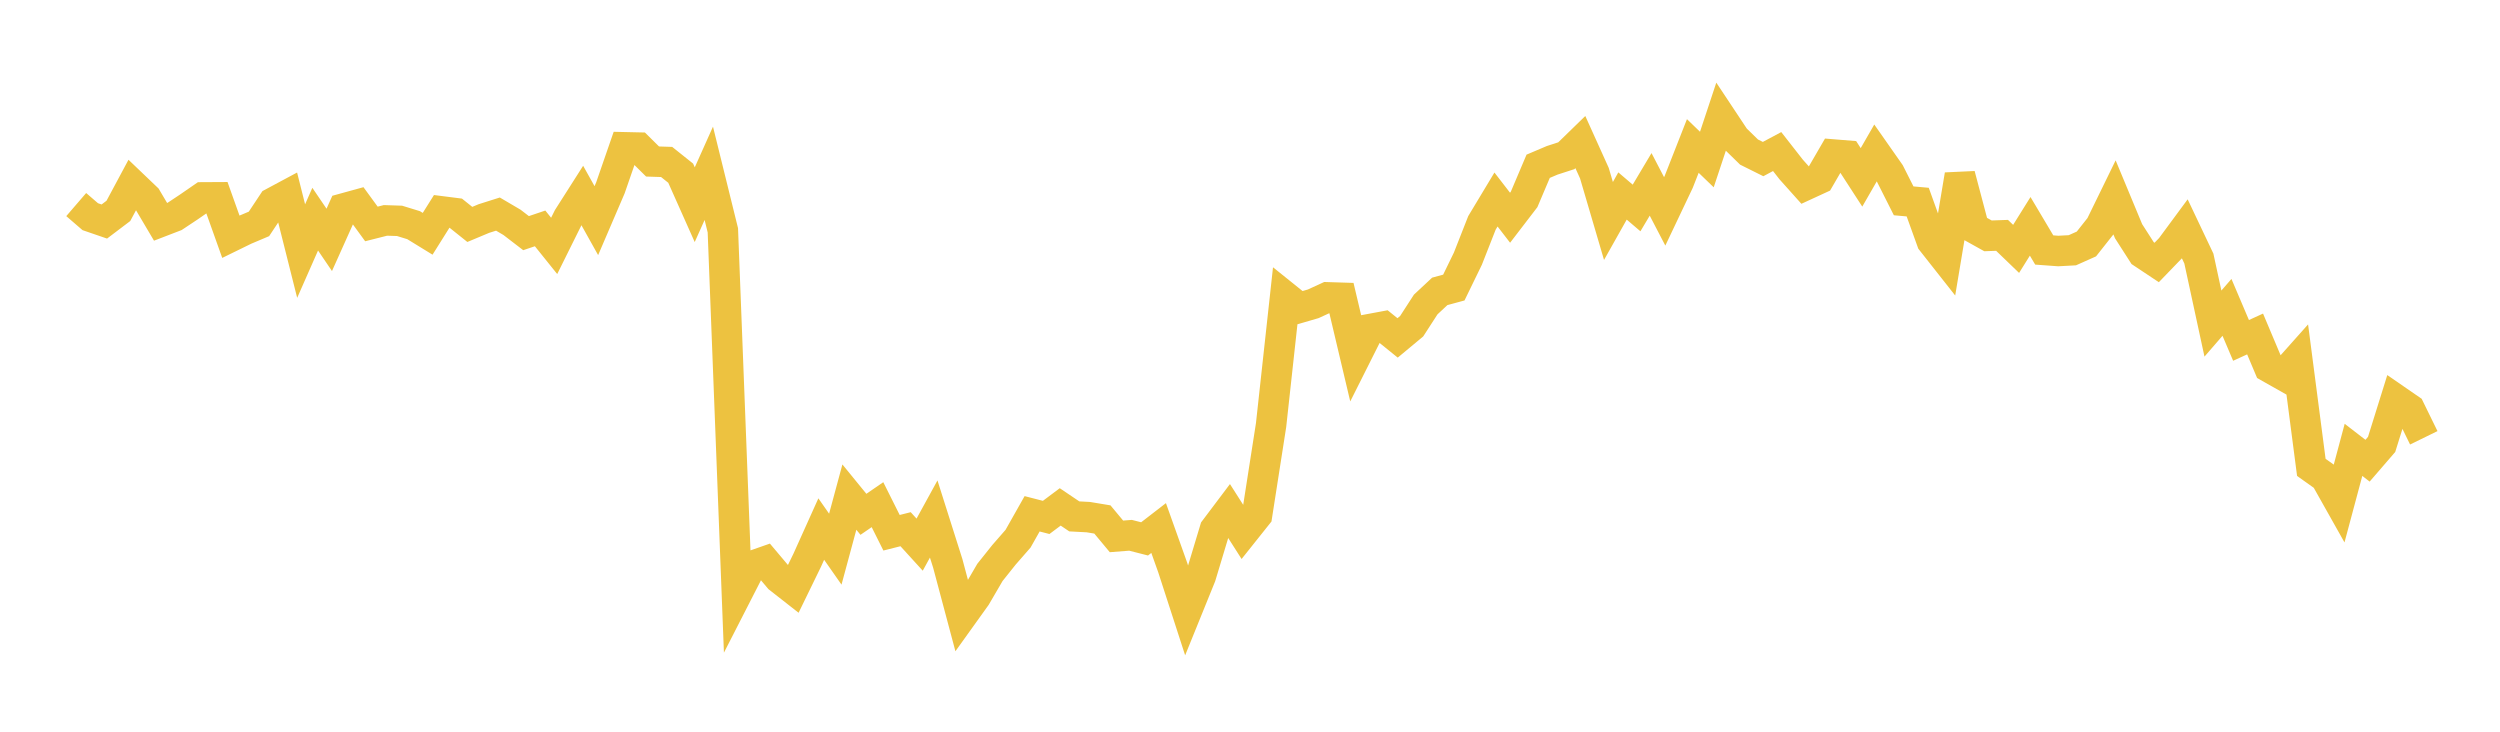 <svg width="164" height="48" xmlns="http://www.w3.org/2000/svg" xmlns:xlink="http://www.w3.org/1999/xlink"><path fill="none" stroke="rgb(237,194,64)" stroke-width="2" d="M5,13.42L5.922,14.215L6.844,14.532L7.766,13.834L8.689,12.112L9.611,12.993L10.533,14.552L11.455,14.197L12.377,13.585L13.299,12.949L14.222,12.944L15.144,15.529L16.066,15.078L16.988,14.688L17.91,13.298L18.832,12.804L19.754,16.471L20.677,14.377L21.599,15.736L22.521,13.681L23.443,13.427L24.365,14.691L25.287,14.458L26.21,14.488L27.132,14.771L28.054,15.337L28.976,13.867L29.898,13.984L30.82,14.722L31.743,14.336L32.665,14.044L33.587,14.586L34.509,15.294L35.431,14.983L36.353,16.131L37.275,14.273L38.198,12.824L39.12,14.474L40.042,12.326L40.964,9.662L41.886,9.683L42.808,10.595L43.731,10.625L44.653,11.361L45.575,13.428L46.497,11.369L47.419,15.107L48.341,38.956L49.263,37.154L50.186,36.831L51.108,37.925L52.03,38.647L52.952,36.754L53.874,34.706L54.796,36.025L55.719,32.609L56.641,33.739L57.563,33.106L58.485,34.949L59.407,34.716L60.329,35.729L61.251,34.047L62.174,36.96L63.096,40.418L64.018,39.132L64.94,37.55L65.862,36.395L66.784,35.339L67.707,33.705L68.629,33.943L69.551,33.253L70.473,33.875L71.395,33.924L72.317,34.077L73.24,35.187L74.162,35.115L75.084,35.351L76.006,34.639L76.928,37.225L77.85,40.069L78.772,37.794L79.695,34.731L80.617,33.507L81.539,34.952L82.461,33.795L83.383,27.883L84.305,19.456L85.228,20.198L86.15,19.929L87.072,19.505L87.994,19.534L88.916,23.429L89.838,21.593L90.76,21.421L91.683,22.167L92.605,21.4L93.527,19.975L94.449,19.114L95.371,18.864L96.293,16.968L97.216,14.62L98.138,13.088L99.06,14.283L99.982,13.081L100.904,10.907L101.826,10.516L102.749,10.217L103.671,9.32L104.593,11.361L105.515,14.496L106.437,12.857L107.359,13.643L108.281,12.095L109.204,13.867L110.126,11.925L111.048,9.576L111.97,10.465L112.892,7.685L113.814,9.074L114.737,9.976L115.659,10.435L116.581,9.942L117.503,11.121L118.425,12.152L119.347,11.727L120.269,10.137L121.192,10.212L122.114,11.635L123.036,10.03L123.958,11.346L124.88,13.175L125.802,13.258L126.725,15.821L127.647,16.991L128.569,11.474L129.491,14.959L130.413,15.472L131.335,15.439L132.257,16.327L133.18,14.848L134.102,16.399L135.024,16.466L135.946,16.417L136.868,16.005L137.79,14.84L138.713,12.949L139.635,15.168L140.557,16.605L141.479,17.218L142.401,16.263L143.323,15.014L144.246,16.961L145.168,21.227L146.09,20.163L147.012,22.331L147.934,21.909L148.856,24.096L149.778,24.617L150.701,23.581L151.623,30.659L152.545,31.315L153.467,32.954L154.389,29.51L155.311,30.222L156.234,29.153L157.156,26.199L158.078,26.835L159,28.72"></path></svg>